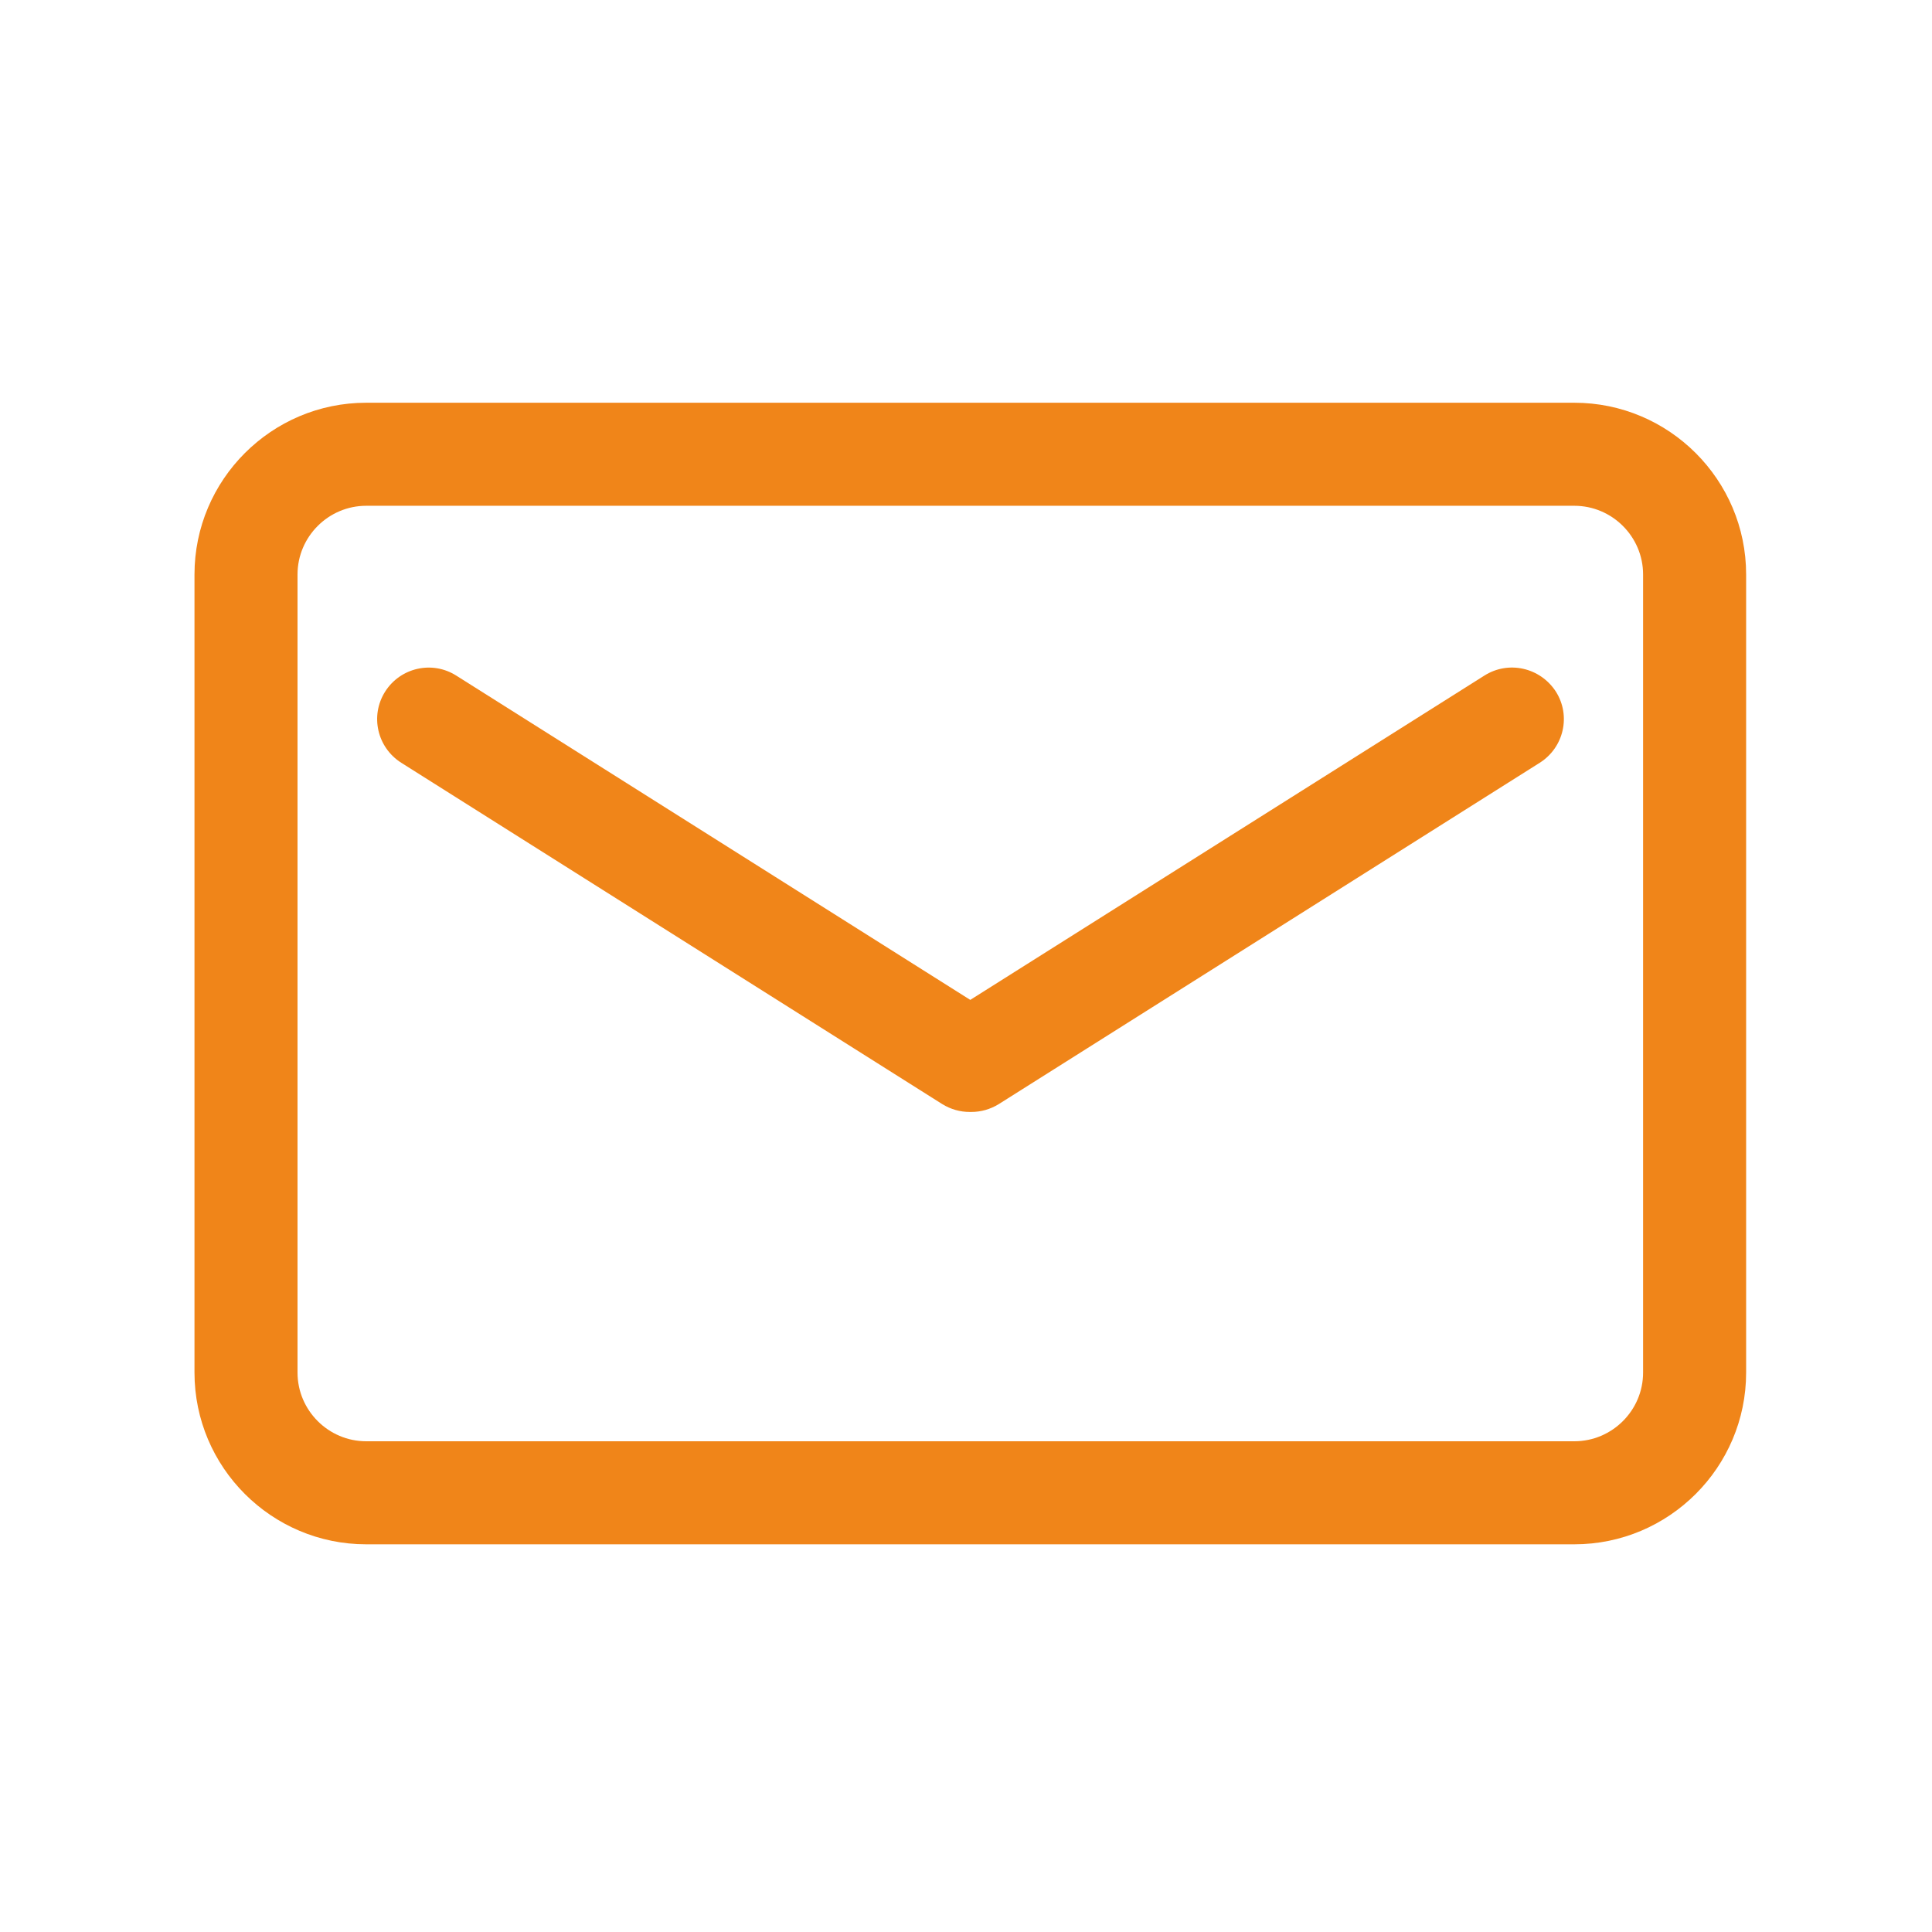 <svg xmlns="http://www.w3.org/2000/svg" xmlns:xlink="http://www.w3.org/1999/xlink" fill="none" version="1.1" width="24" height="24" viewBox="0 0 24 24"><defs><clipPath id="master_svg0_153_11101"><rect x="0" y="0" width="24" height="24" rx="0"/></clipPath></defs><g clip-path="url(#master_svg0_153_11101)"><g><path d="M19.557,5.003L4.549,5.003C3.373,5.003,2.416,5.96,2.416,7.136L2.416,17.051C2.416,18.227,3.373,19.184,4.549,19.184L19.557,19.184C20.733,19.184,21.691,18.227,21.691,17.051L21.691,7.136C21.691,5.96,20.733,5.003,19.557,5.003ZM20.411,17.051C20.411,17.52,20.027,17.904,19.557,17.904L4.549,17.904C4.08,17.904,3.696,17.52,3.696,17.051L3.696,7.136C3.696,6.667,4.08,6.283,4.549,6.283L19.557,6.283C20.027,6.283,20.411,6.667,20.411,7.136L20.411,17.051ZM18.44,8.392L12.053,12.421L5.667,8.392C5.368,8.203,4.973,8.293,4.784,8.592C4.595,8.891,4.685,9.285,4.984,9.475L11.704,13.715C11.811,13.781,11.928,13.813,12.045,13.813L12.067,13.813C12.184,13.813,12.301,13.781,12.408,13.715L19.128,9.475C19.427,9.285,19.517,8.891,19.328,8.592C19.133,8.291,18.739,8.203,18.44,8.392L18.44,8.392Z" fill="#F08519" fill-opacity="1"/></g></g></svg>